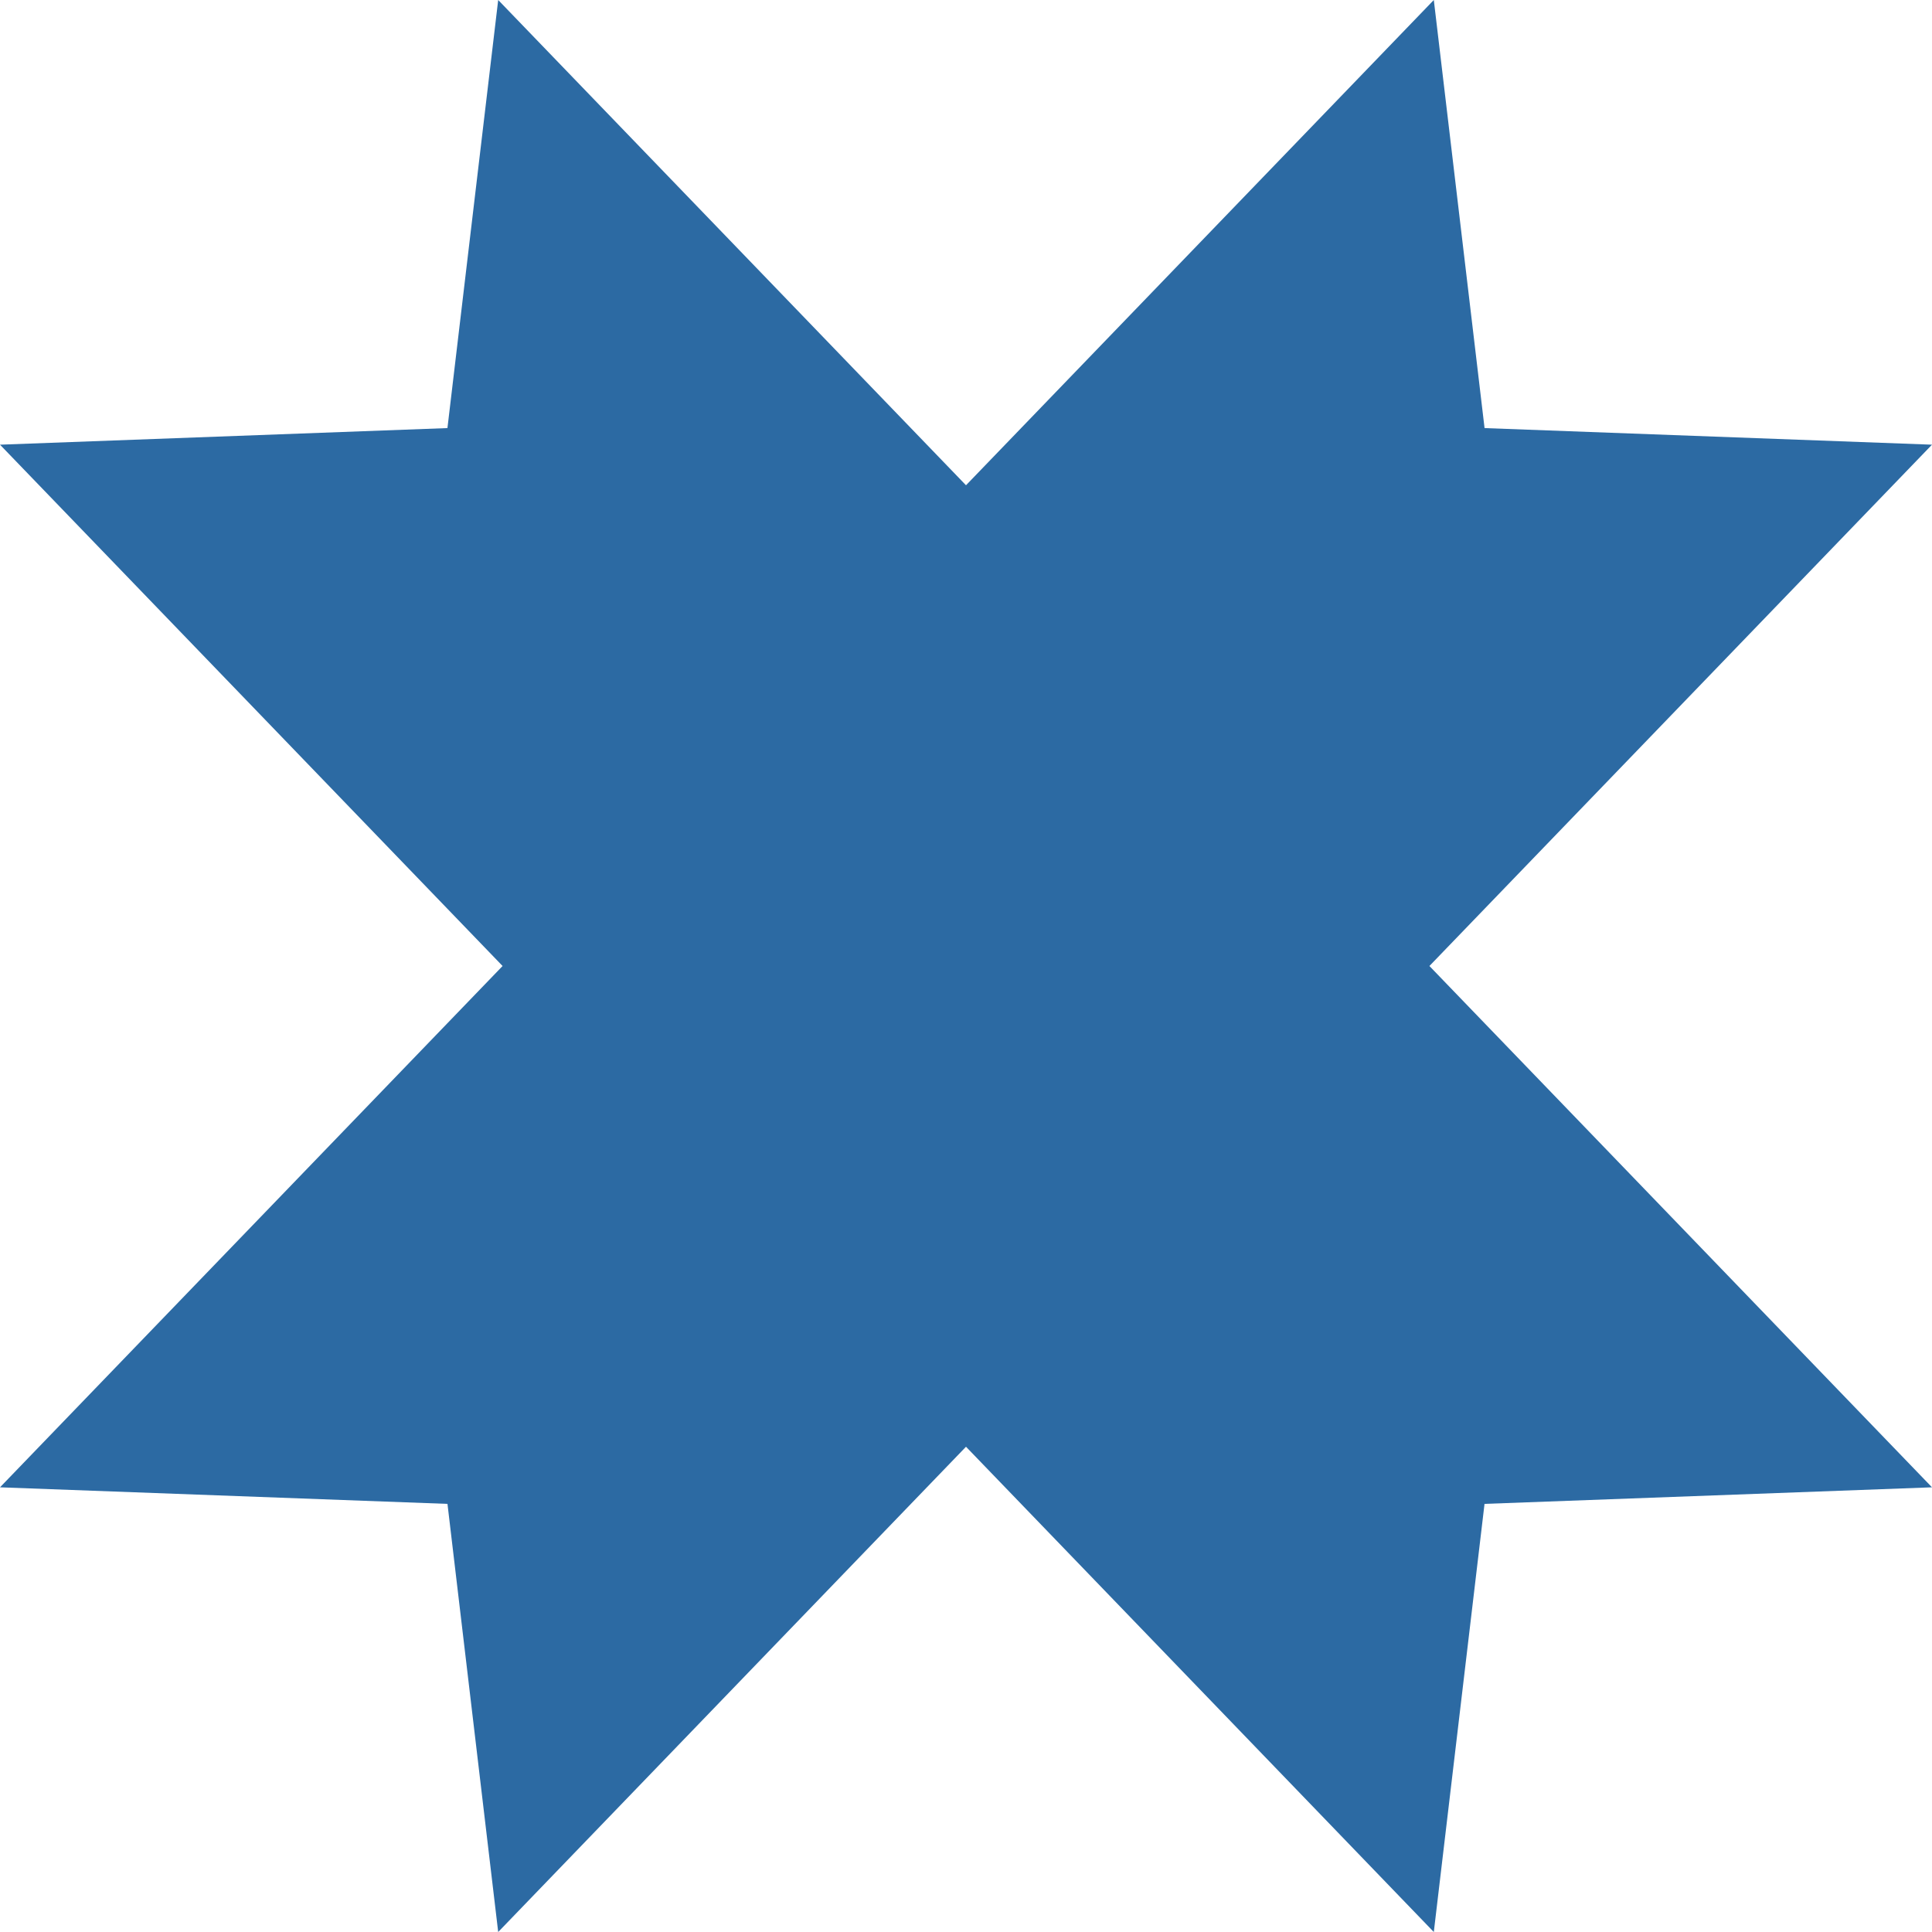 <svg width="59" height="59" viewBox="0 0 59 59" fill="none" xmlns="http://www.w3.org/2000/svg">
<path d="M45.335 45.926L59 45.42L43.652 29.5L59 13.58L45.336 13.073L43.786 0L29.5 14.819L15.214 0L13.664 13.073L0 13.58L15.348 29.5L1.12616e-05 45.42L13.665 45.926L15.214 59L29.5 44.181L43.786 59L45.335 45.926Z" fill="#2C6AA3"/>
</svg>
